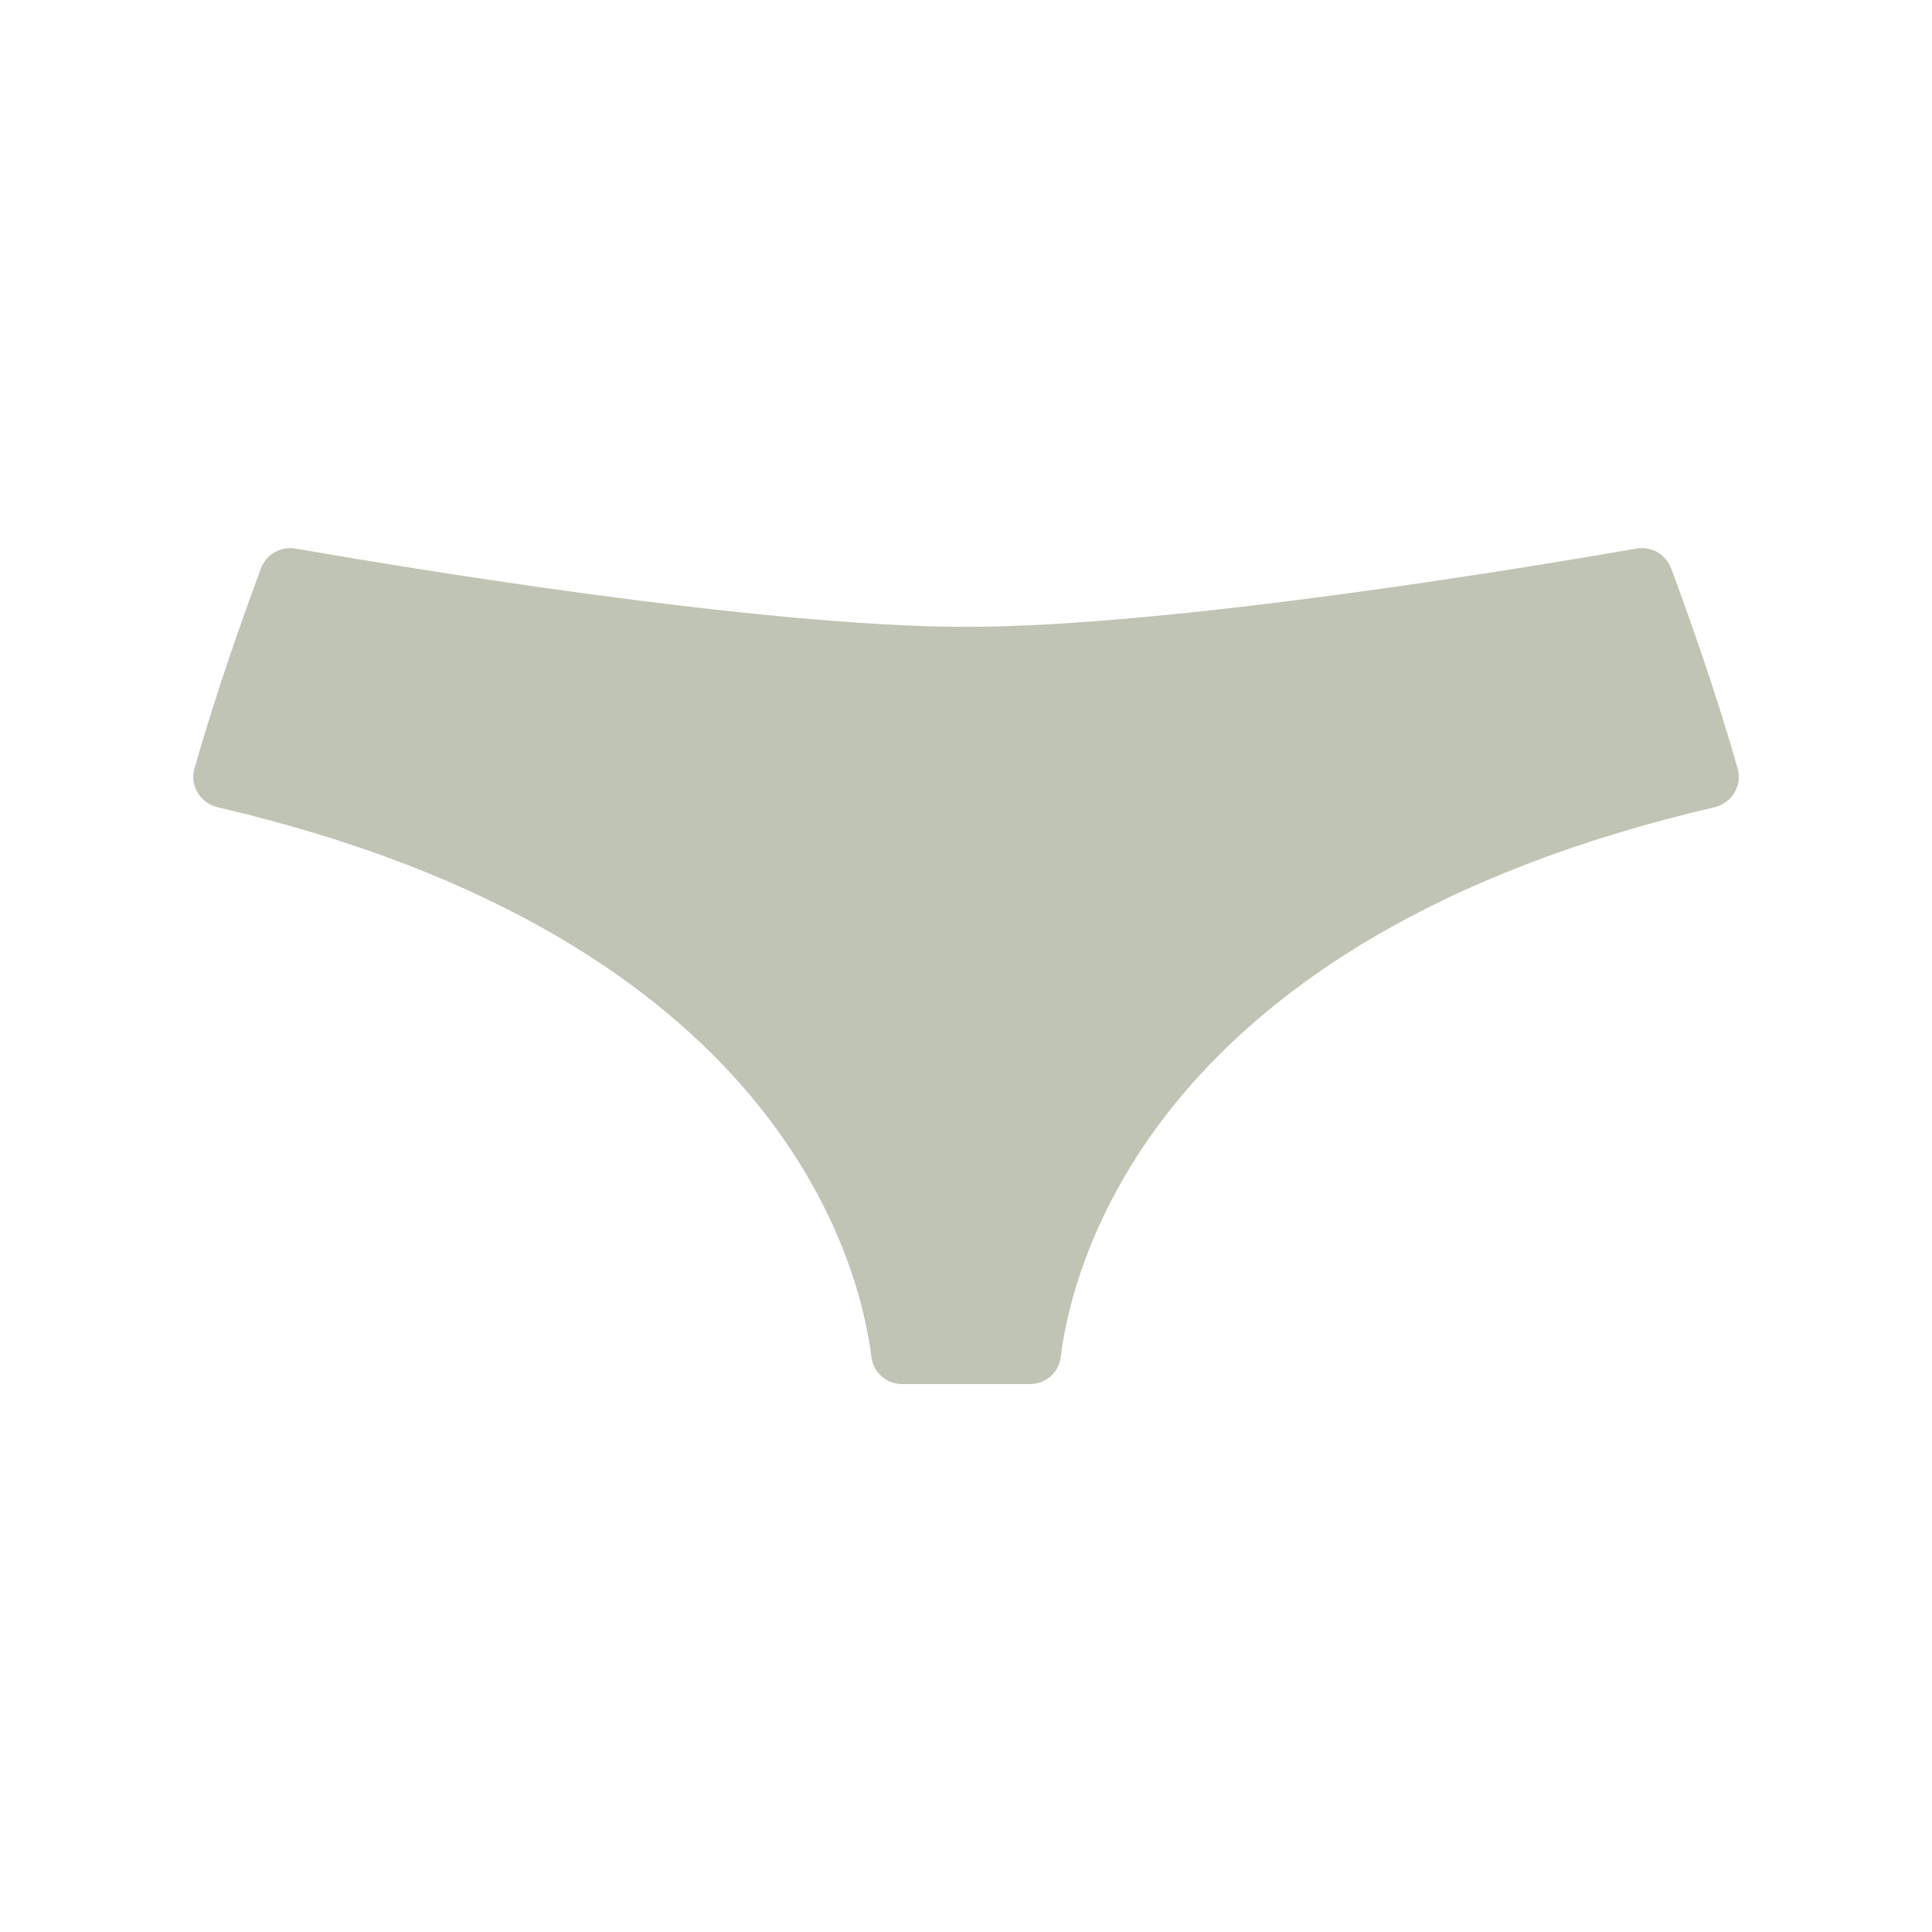 <?xml version="1.0" encoding="UTF-8"?> <svg xmlns="http://www.w3.org/2000/svg" id="Layer_1" data-name="Layer 1" viewBox="0 0 150 150"><path d="M129.74,44.13c-.41-1.1-1.53-1.74-2.68-1.54-7.68,1.34-36,6.08-52.06,6.08s-44.38-4.74-52.06-6.08c-1.15-.2-2.27.45-2.68,1.54-1.16,3.12-3.49,9.6-5.17,15.58-.37,1.32.49,2.66,1.83,2.97,43.48,10.12,49.82,35.3,50.74,42.7.15,1.2,1.18,2.08,2.39,2.08h9.91c1.21,0,2.24-.88,2.39-2.08.92-7.4,7.26-32.58,50.74-42.7,1.33-.31,2.2-1.65,1.83-2.97-1.68-5.98-4.01-12.46-5.17-15.58Z" style="fill: #c0c4b4;"></path></svg> 